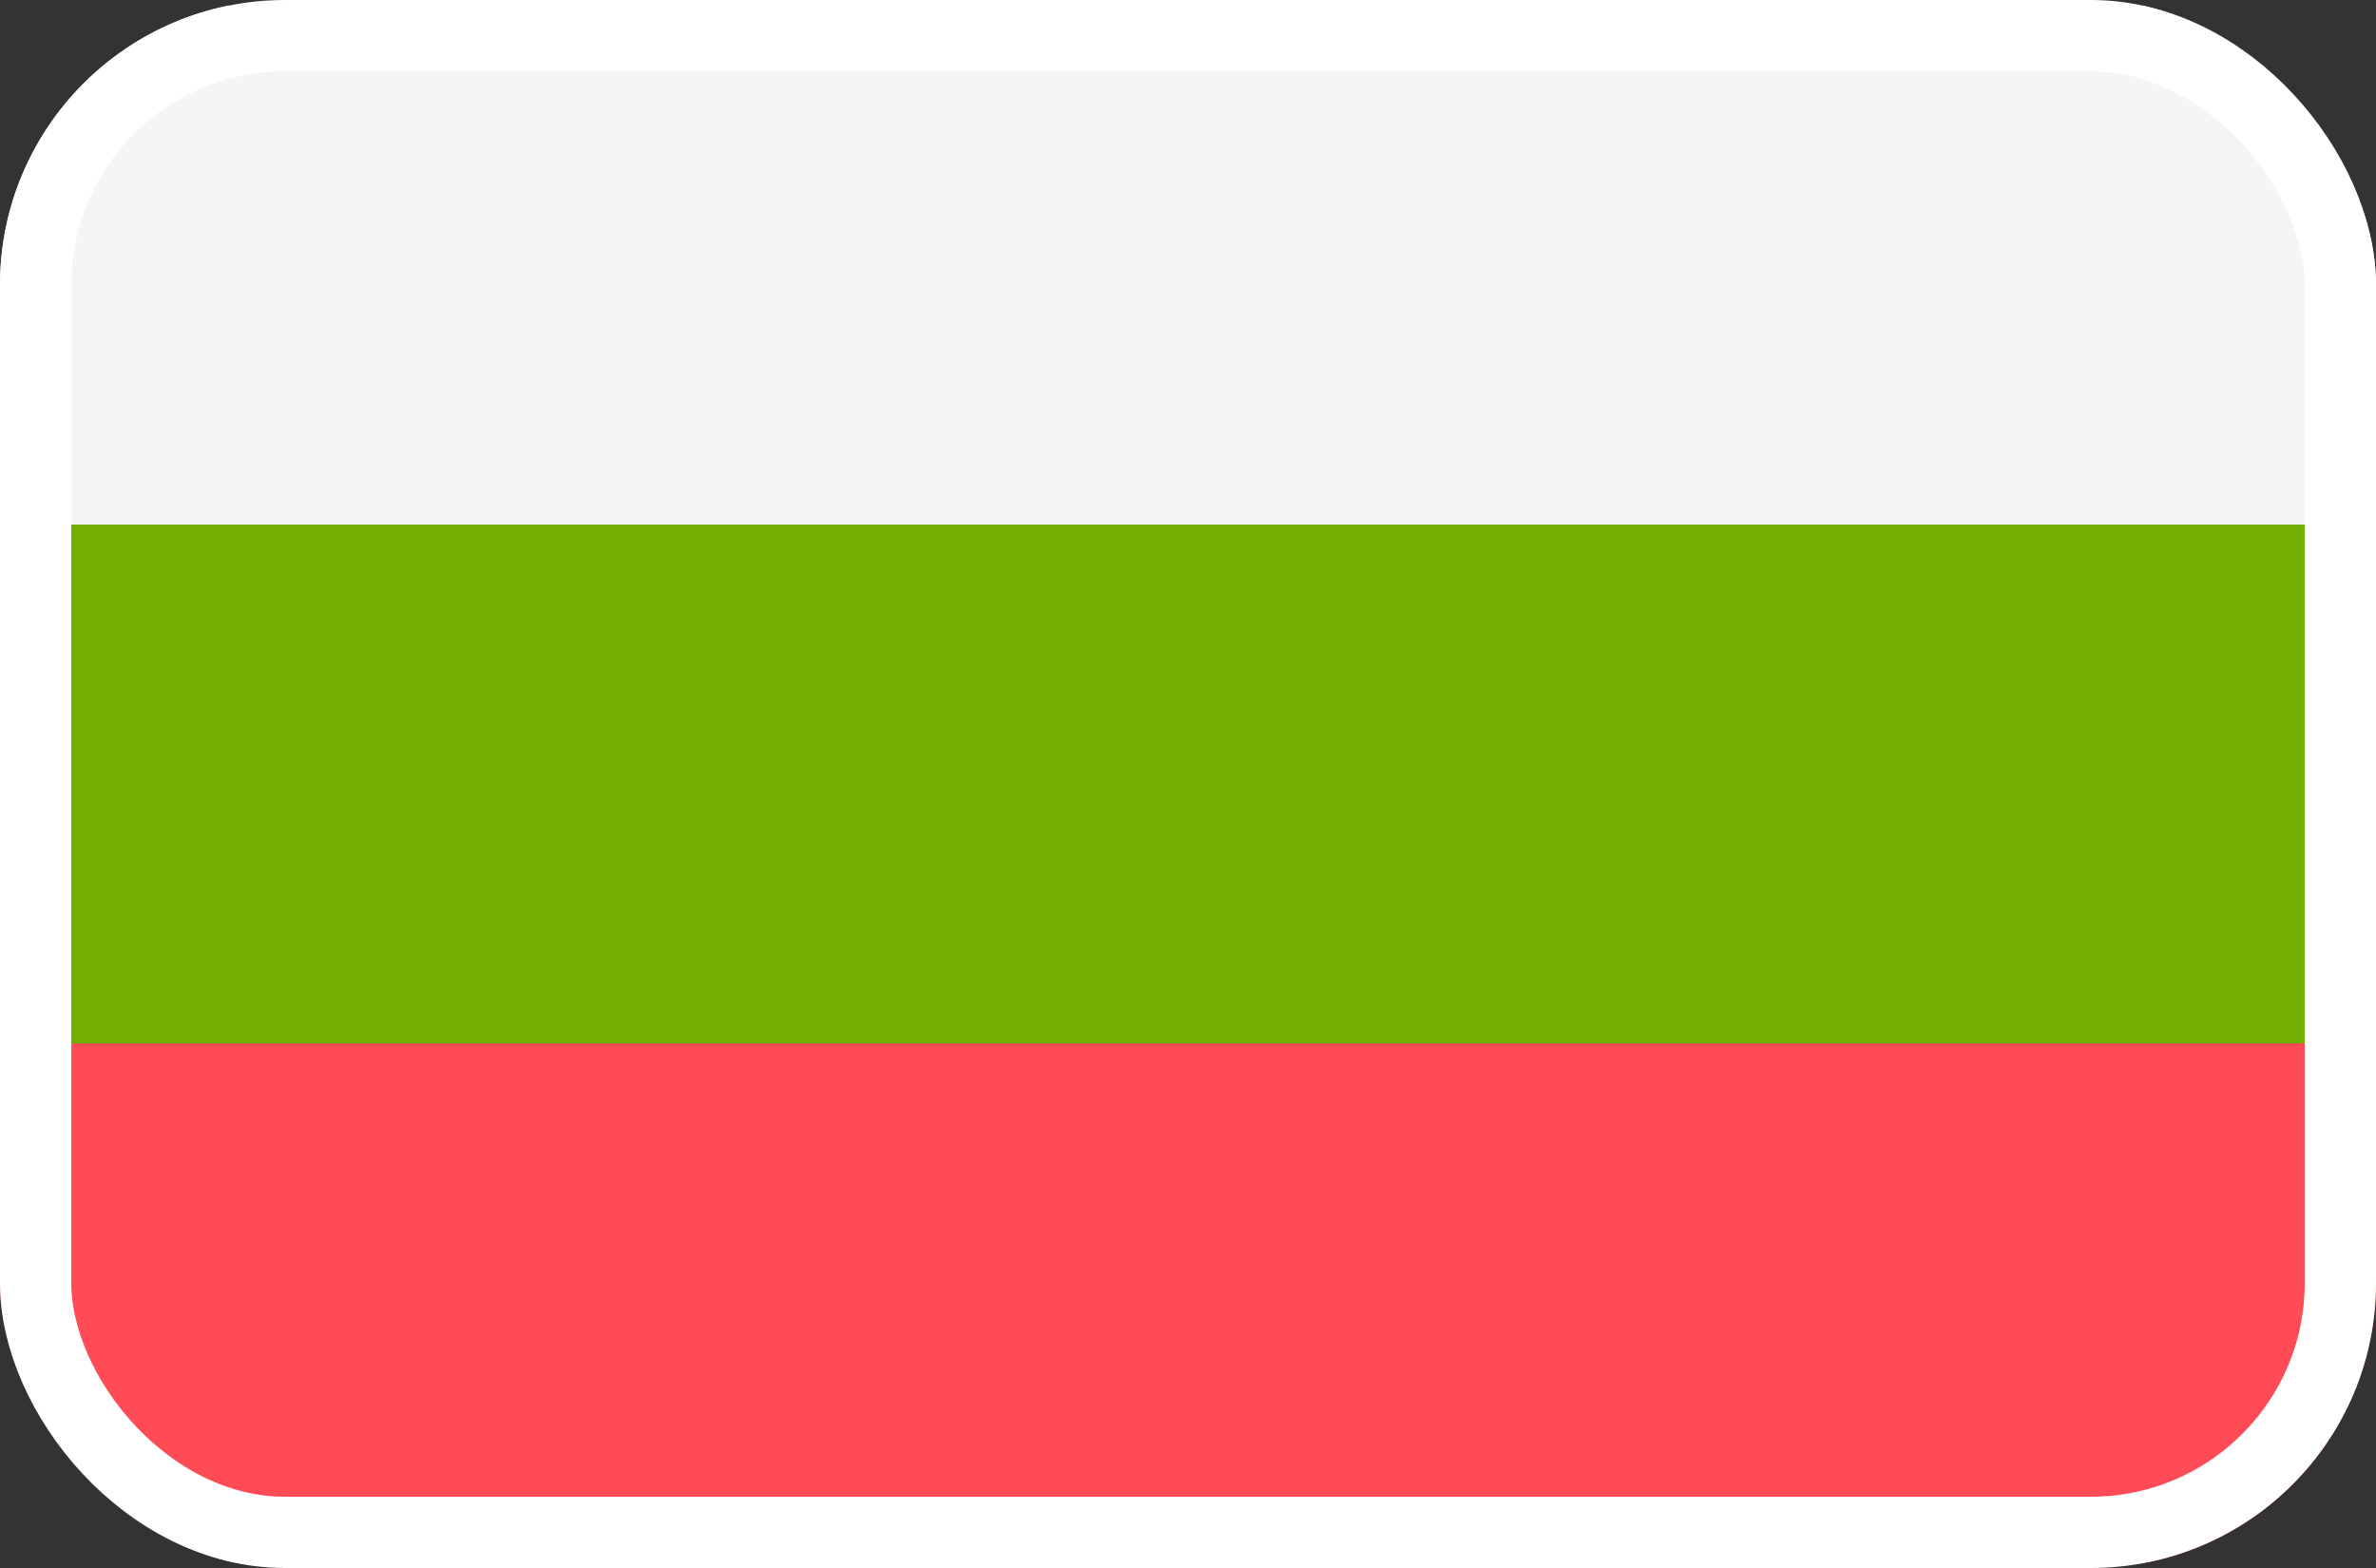 <?xml version="1.0" standalone="no"?>
<!DOCTYPE svg PUBLIC "-//W3C//DTD SVG 1.1//EN" "http://www.w3.org/Graphics/SVG/1.1/DTD/svg11.dtd">
<svg xmlns="http://www.w3.org/2000/svg" width="100" height="66" viewBox="0 0 100 66" fill="none">
<rect x="0" y="0" width="100" height="66" fill="#333333" stroke="none"/>
<g clip-path="url(#clip0_89_1961)">
<path d="M7.489 65.758H92.511C96.647 65.758 100 62.406 100 58.269V43.919H0V58.269C0 62.406 3.353 65.758 7.489 65.758Z" fill="#FF4B55"/>
<path d="M100 7.731C100 3.595 96.647 0.241 92.511 0.241H7.489C3.353 0.241 0 3.594 0 7.731V22.081H100V7.731Z" fill="#F5F5F5"/>
<path d="M100 22.08H0V43.918H100V22.08Z" fill="#73AF00"/>
</g>
<rect x="1.5" y="1.5" width="97" height="63" rx="10.5" stroke="white" stroke-width="3"/>
<defs>
<clipPath id="clip0_89_1961">
<rect width="100" height="66" rx="12" fill="white"/>
</clipPath>
</defs>
</svg>